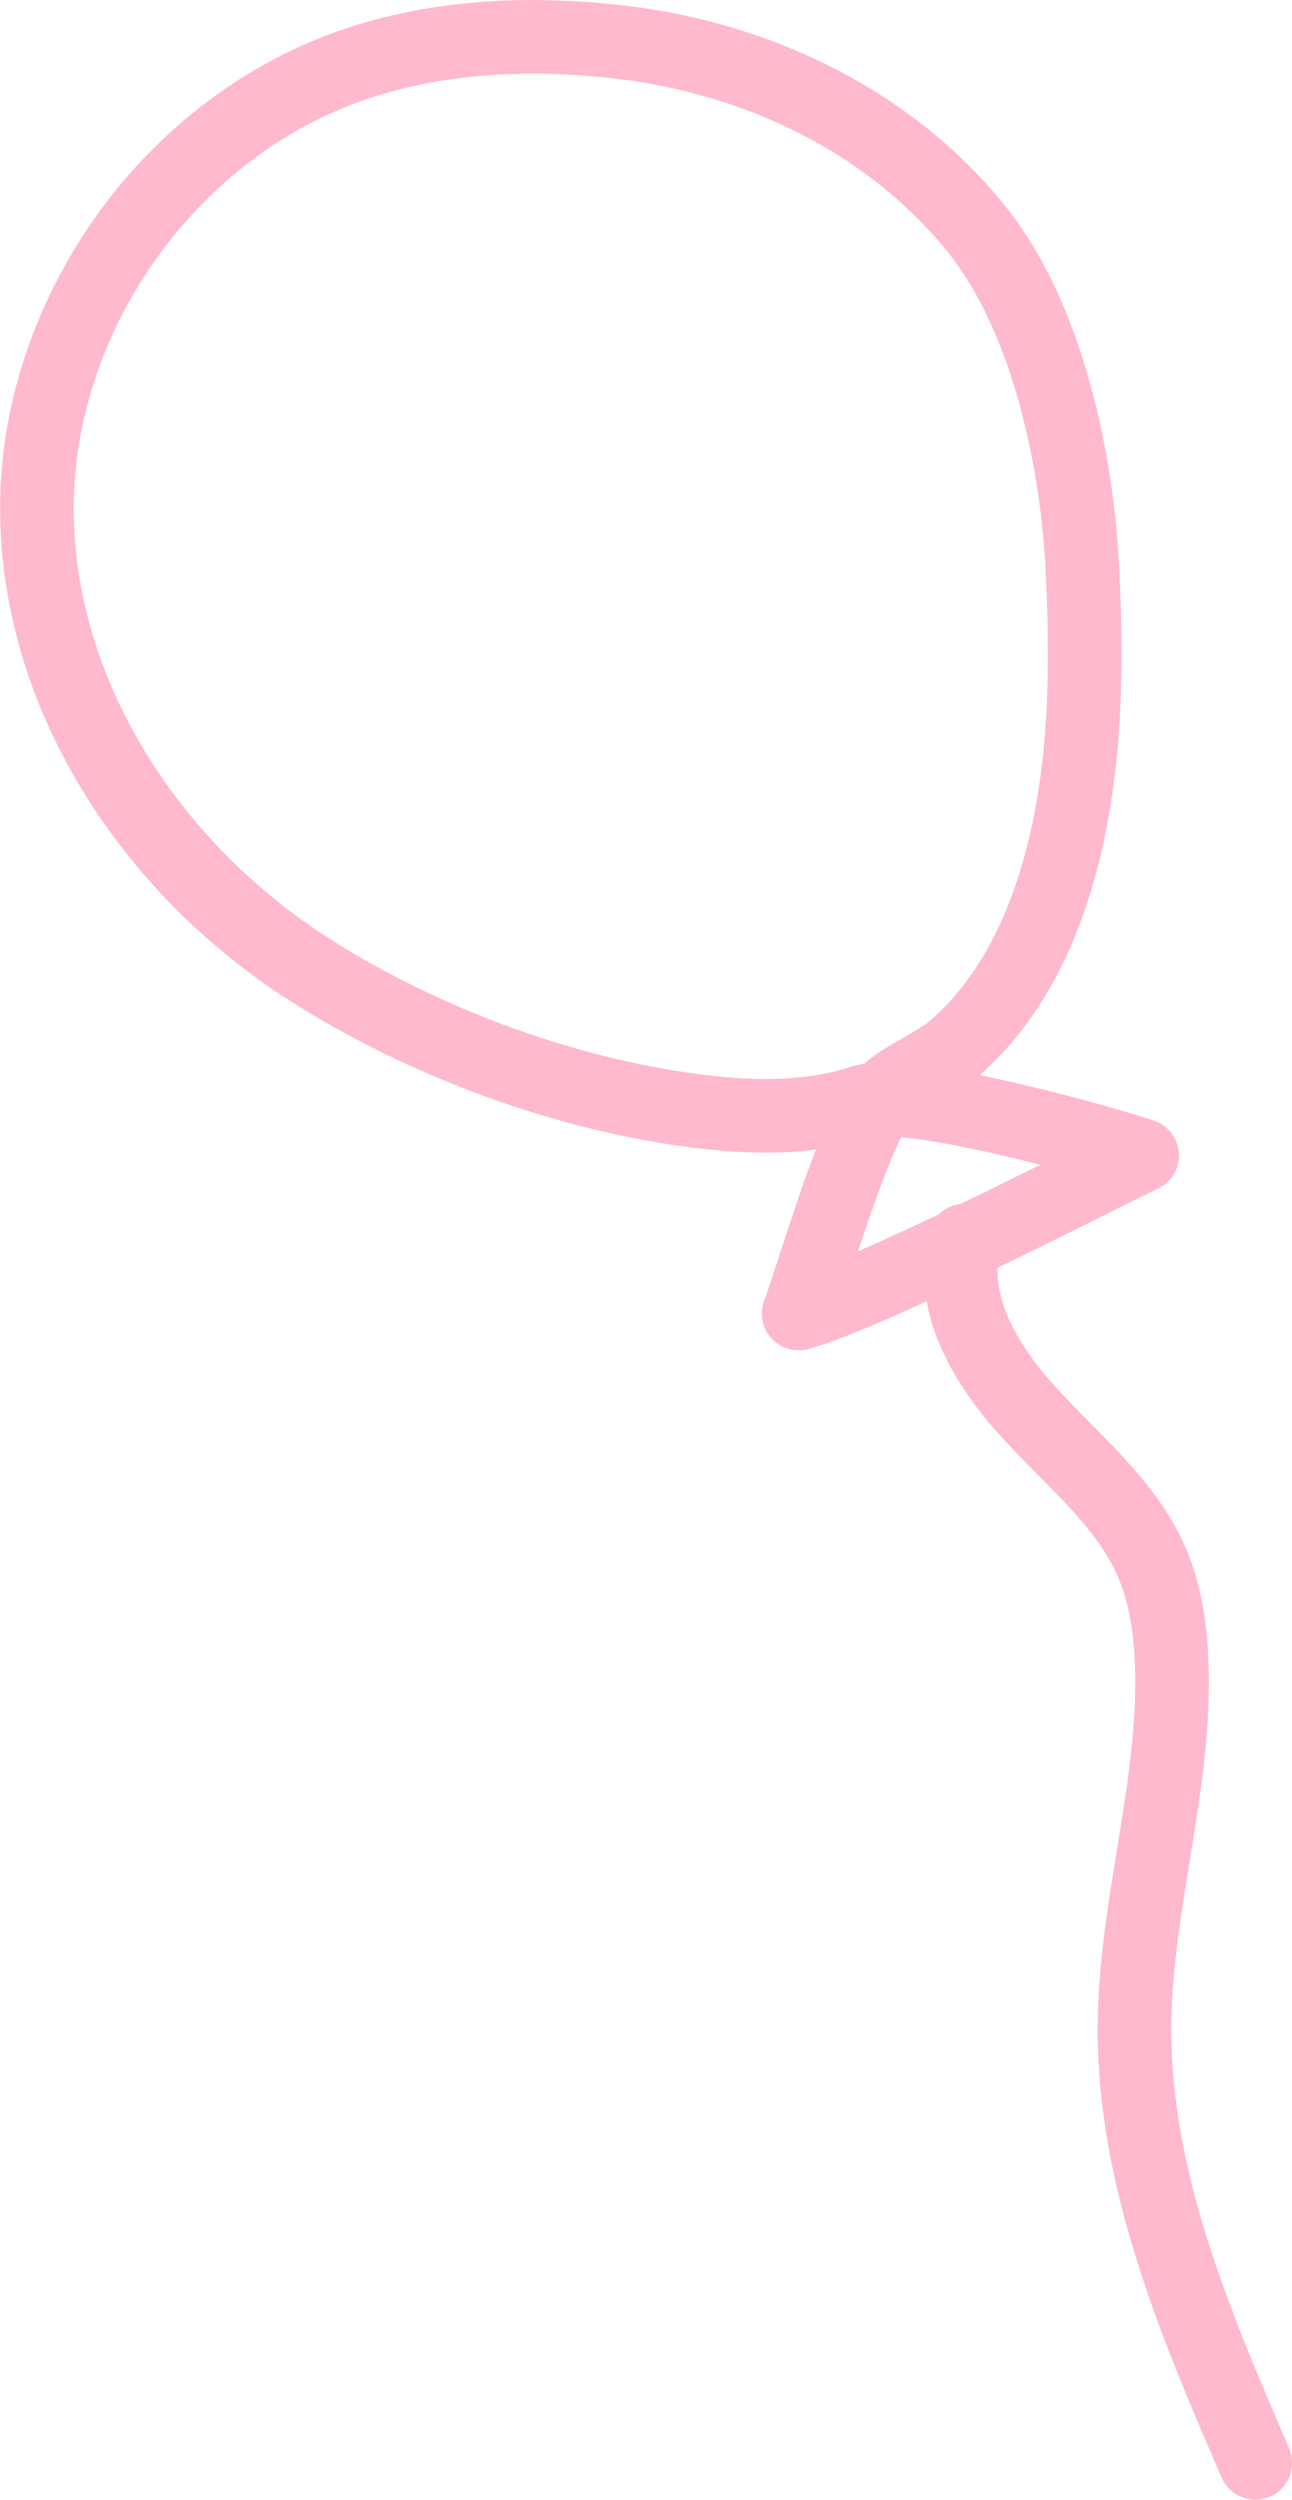 <?xml version="1.0" encoding="UTF-8"?>
<svg id="_レイヤー_2" data-name="レイヤー_2" xmlns="http://www.w3.org/2000/svg" width="44.05" height="85.22" viewBox="0 0 44.05 85.22">
  <defs>
    <style>
      .cls-1 {
        fill: none;
        stroke: #ffb9cc;
        stroke-linecap: round;
        stroke-linejoin: round;
        stroke-width: 2.51px;
      }
    </style>
  </defs>
  <g id="_とりま" data-name="とりま">
    <g>
      <path class="cls-1" d="M10.85,33.24C5.16,29.74,1.2,23.63,1.26,17.19c.05-6.44,4.48-12.91,10.99-15.05,2.86-.94,5.95-1.05,8.93-.7,4.76.56,9.21,2.77,12.09,6.34,2.51,3.1,3.47,8.11,3.64,11.7.17,3.72.12,7.59-1.13,11.19-.64,1.85-1.64,3.64-3.16,5-.72.65-1.81,1.01-2.45,1.65-.99.99-2.46,6.21-2.94,7.46,2.43-.67,9.8-4.47,11.71-5.39-2.33-.75-8.15-2.29-9.58-1.82-1.99.66-4.26.52-6.29.21-4.3-.66-8.61-2.31-12.23-4.54Z"/>
      <path class="cls-1" d="M32.89,42.29c-.56,2.11.7,4.23,2.19,5.86,1.49,1.63,3.29,3.08,4.17,5.06.43.99.62,2.06.68,3.13.26,4.24-1.22,8.45-1.25,12.71-.04,5.19,2.05,10.13,4.12,14.91"/>
    </g>
  </g>
</svg>